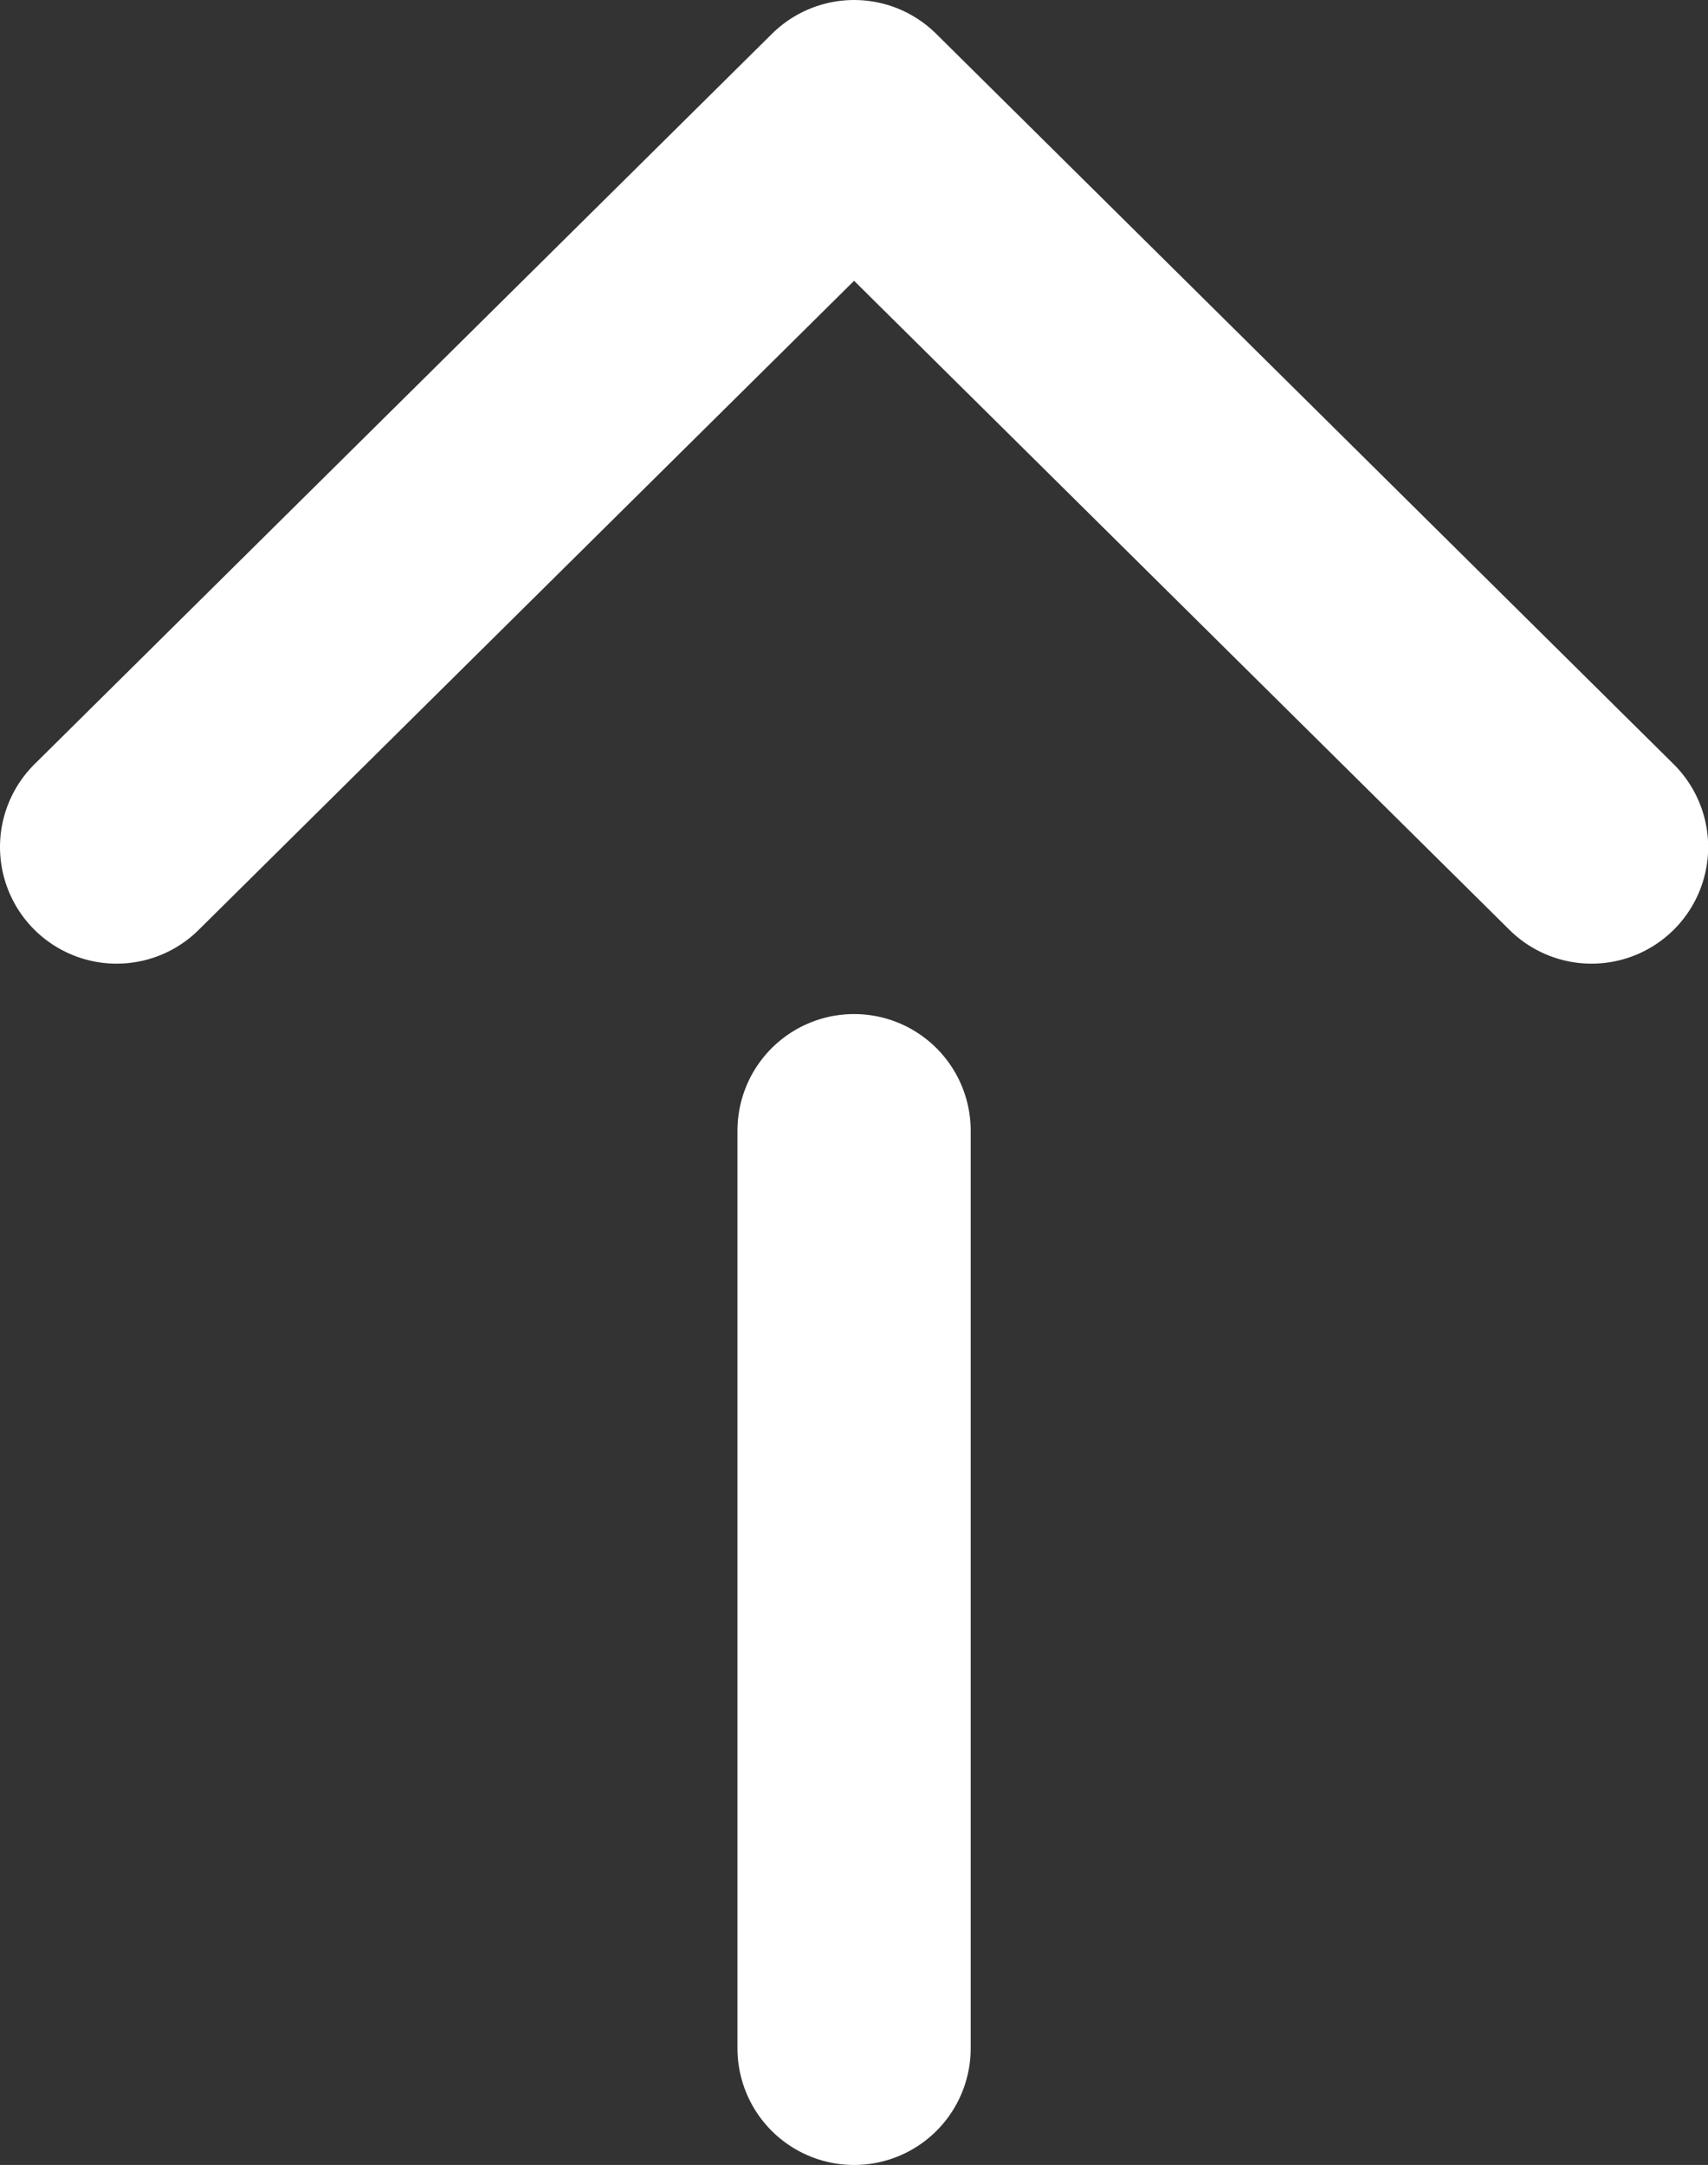 <?xml version="1.0" encoding="utf-8"?>
<!-- Generator: Adobe Illustrator 16.0.0, SVG Export Plug-In . SVG Version: 6.00 Build 0)  -->
<!DOCTYPE svg PUBLIC "-//W3C//DTD SVG 1.1//EN" "http://www.w3.org/Graphics/SVG/1.1/DTD/svg11.dtd">
<svg version="1.1" id="レイヤー_1" xmlns="http://www.w3.org/2000/svg" xmlns:xlink="http://www.w3.org/1999/xlink" x="0px"
	 y="0px" width="10.985px" height="13.92px" viewBox="0 0 10.985 13.92" enable-background="new 0 0 10.985 13.92"
	 xml:space="preserve">
<rect x="0" y="0" width="10.985" height="13.92" fill="#333333" stroke="none"/>
<g>
	<defs>
		<rect id="SVGID_1_" y="0" width="10.986" height="13.92"/>
	</defs>
	<clipPath id="SVGID_2_">
		<use xlink:href="#SVGID_1_"  overflow="visible"/>
	</clipPath>
	
		<polyline clip-path="url(#SVGID_2_)" fill="none" stroke="#FFFFFF" stroke-width="1.5" stroke-linecap="round" stroke-linejoin="round" stroke-miterlimit="10" points="
		0.75,5.446 5.493,0.75 10.236,5.446 	"/>
	
		<line clip-path="url(#SVGID_2_)" fill="none" stroke="#FFFFFF" stroke-width="1.5" stroke-linecap="round" stroke-linejoin="round" stroke-miterlimit="10" x1="5.493" y1="7.27" x2="5.493" y2="13.17"/>
</g>
</svg>

